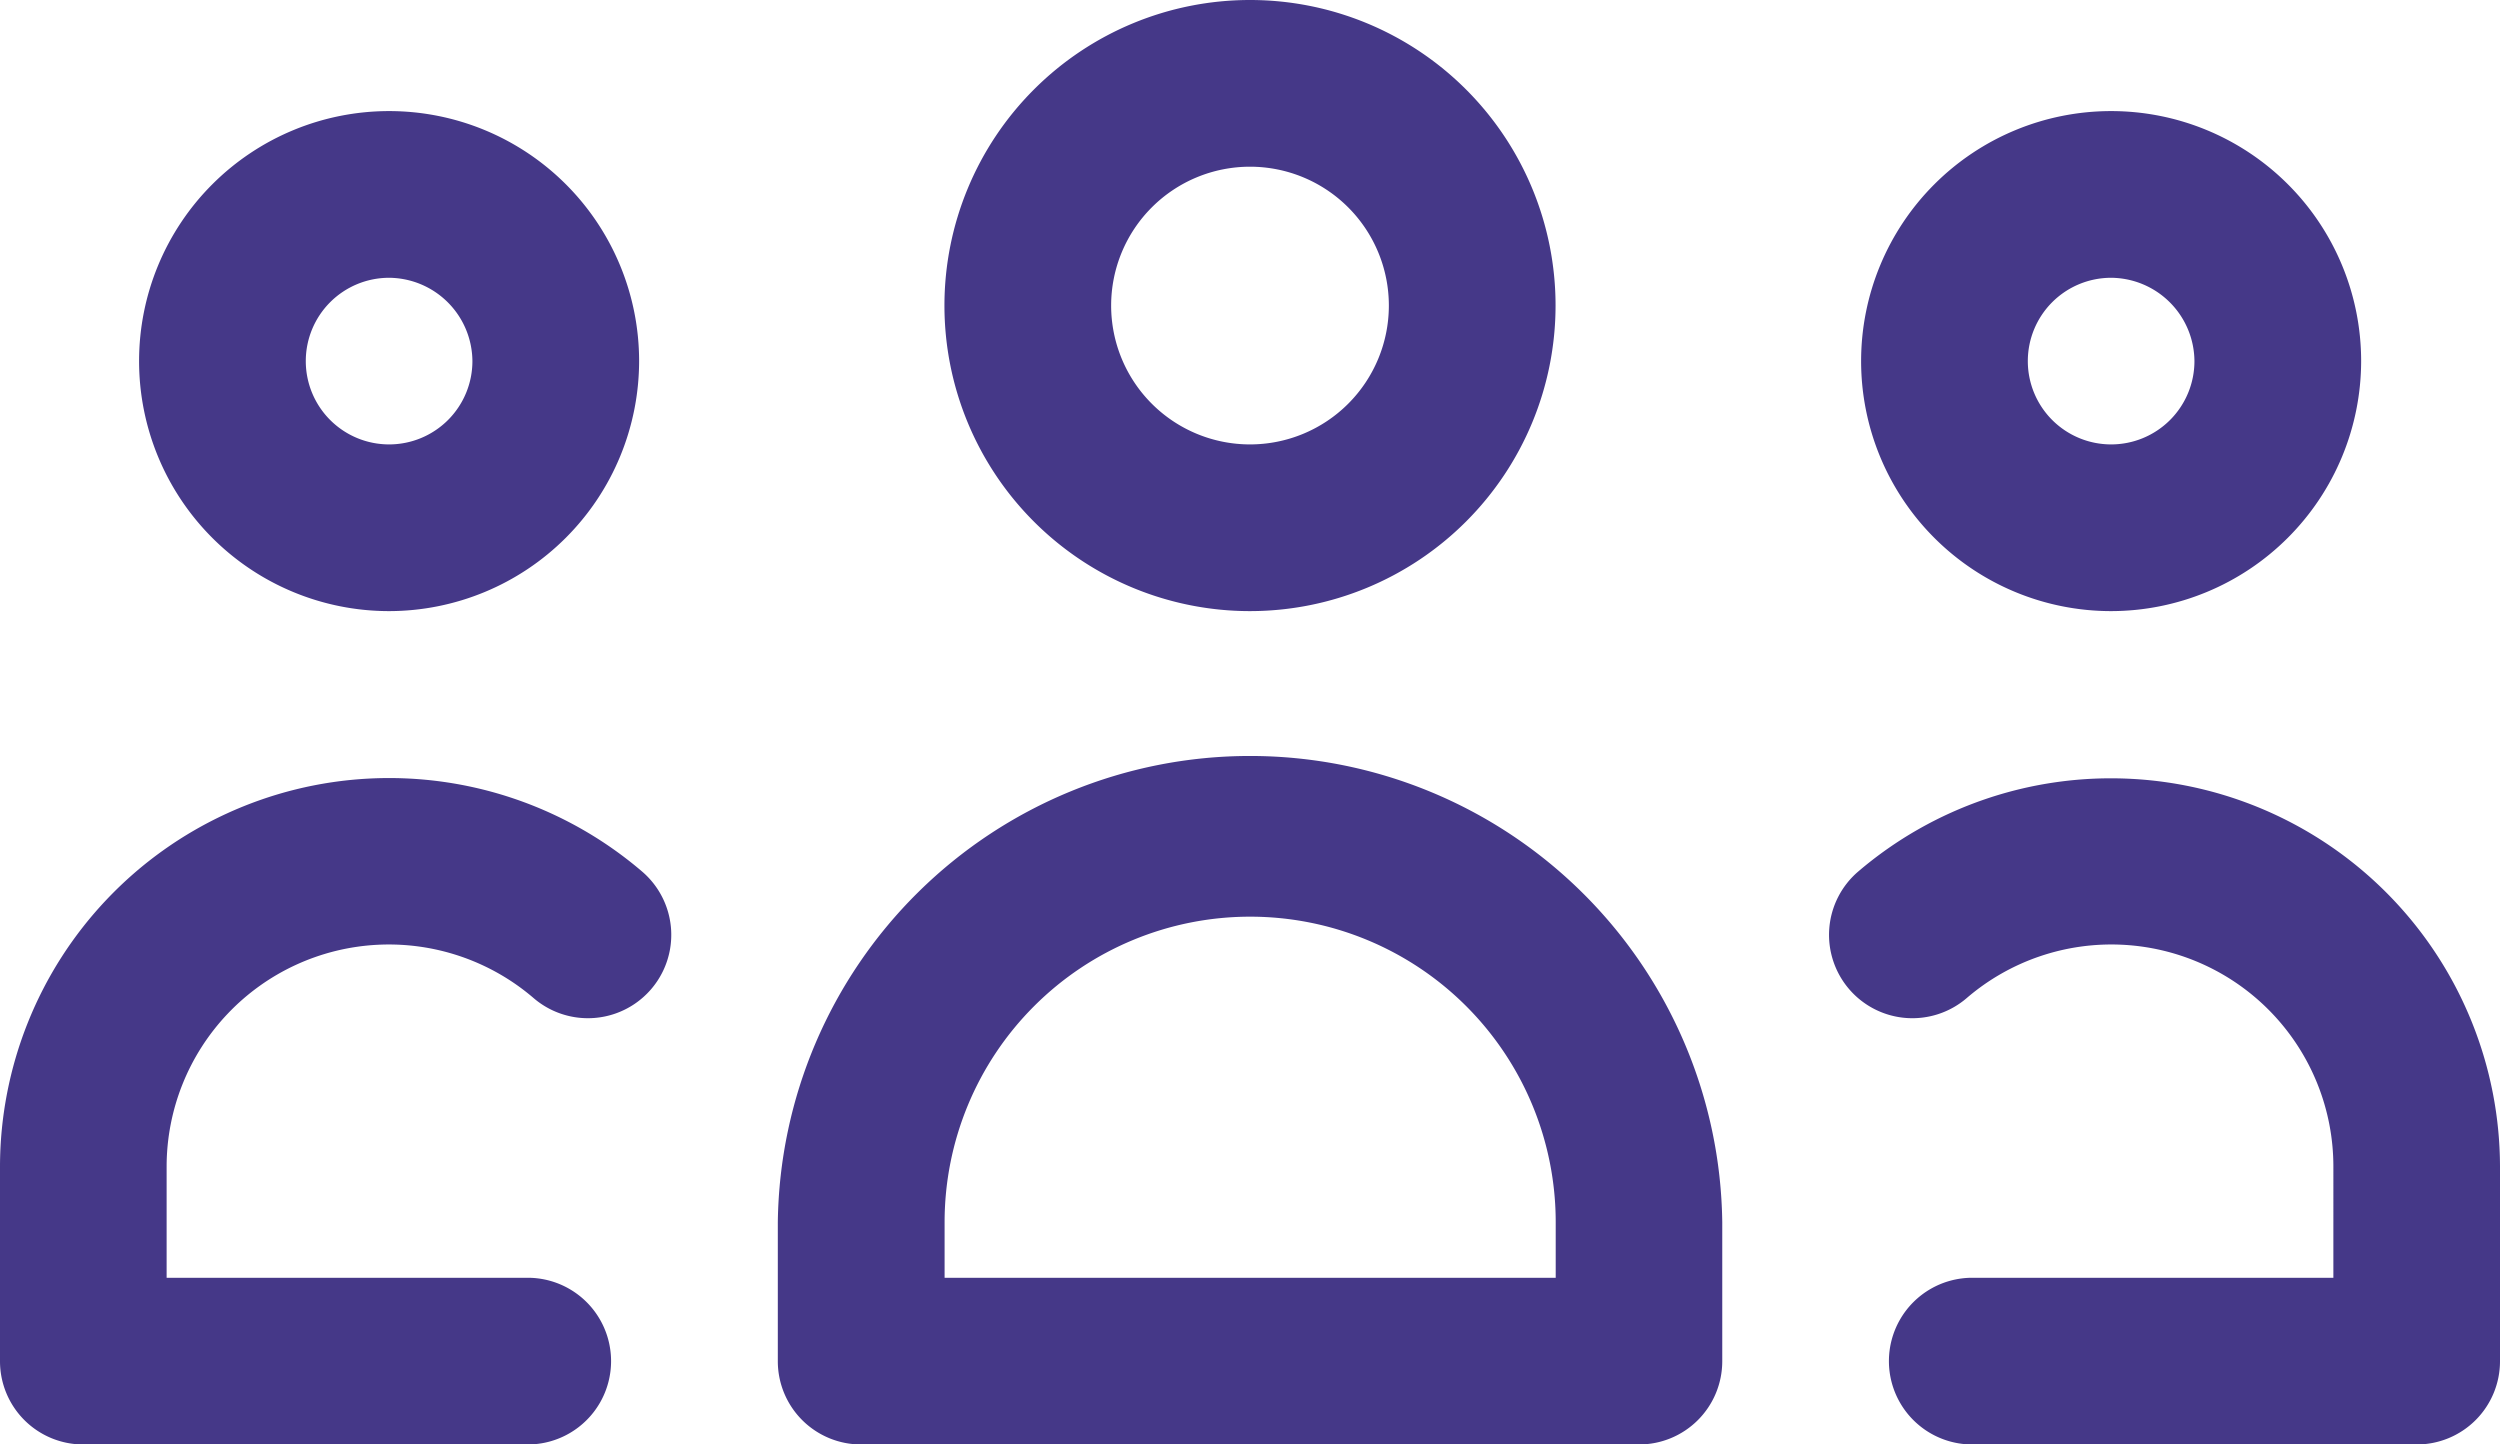 <svg id="noun-users-7176715" xmlns="http://www.w3.org/2000/svg" width="32.768" height="18.933" viewBox="0 0 32.768 18.933">
  <path id="Path_76493" data-name="Path 76493" d="M36.676,42.933H30.851a1.092,1.092,0,1,1,0-2.185h4.733V39.292a2.91,2.91,0,0,0-4.806-2.21,1.092,1.092,0,0,1-1.424-1.657,5.1,5.1,0,0,1,8.414,3.867v2.549a1.091,1.091,0,0,1-1.092,1.092Zm-10.195,0H16.287a1.091,1.091,0,0,1-1.092-1.092V40.02a6.19,6.19,0,0,1,12.379,0v1.82A1.091,1.091,0,0,1,26.481,42.933Zm-9.1-2.185h8.01V40.02a4.005,4.005,0,0,0-8.01,0Zm-5.461,2.185H6.092A1.091,1.091,0,0,1,5,41.841V39.292a5.1,5.1,0,0,1,8.418-3.867,1.092,1.092,0,1,1-1.424,1.657,2.913,2.913,0,0,0-4.81,2.21v1.456h4.733a1.092,1.092,0,1,1,0,2.185ZM32.671,32.01a3.277,3.277,0,1,1,3.277-3.277A3.281,3.281,0,0,1,32.671,32.01Zm0-4.369a1.092,1.092,0,1,0,1.092,1.092A1.1,1.1,0,0,0,32.671,27.641ZM21.384,32.01a4.005,4.005,0,1,1,4.005-4.005A4.007,4.007,0,0,1,21.384,32.01Zm0-5.825a1.82,1.82,0,1,0,1.82,1.82A1.82,1.82,0,0,0,21.384,26.185ZM10.1,32.01a3.277,3.277,0,1,1,3.277-3.277A3.281,3.281,0,0,1,10.1,32.01Zm0-4.369a1.092,1.092,0,1,0,1.092,1.092A1.1,1.1,0,0,0,10.1,27.641Z" transform="translate(-5 -24)" fill="#453888"/>
</svg>

